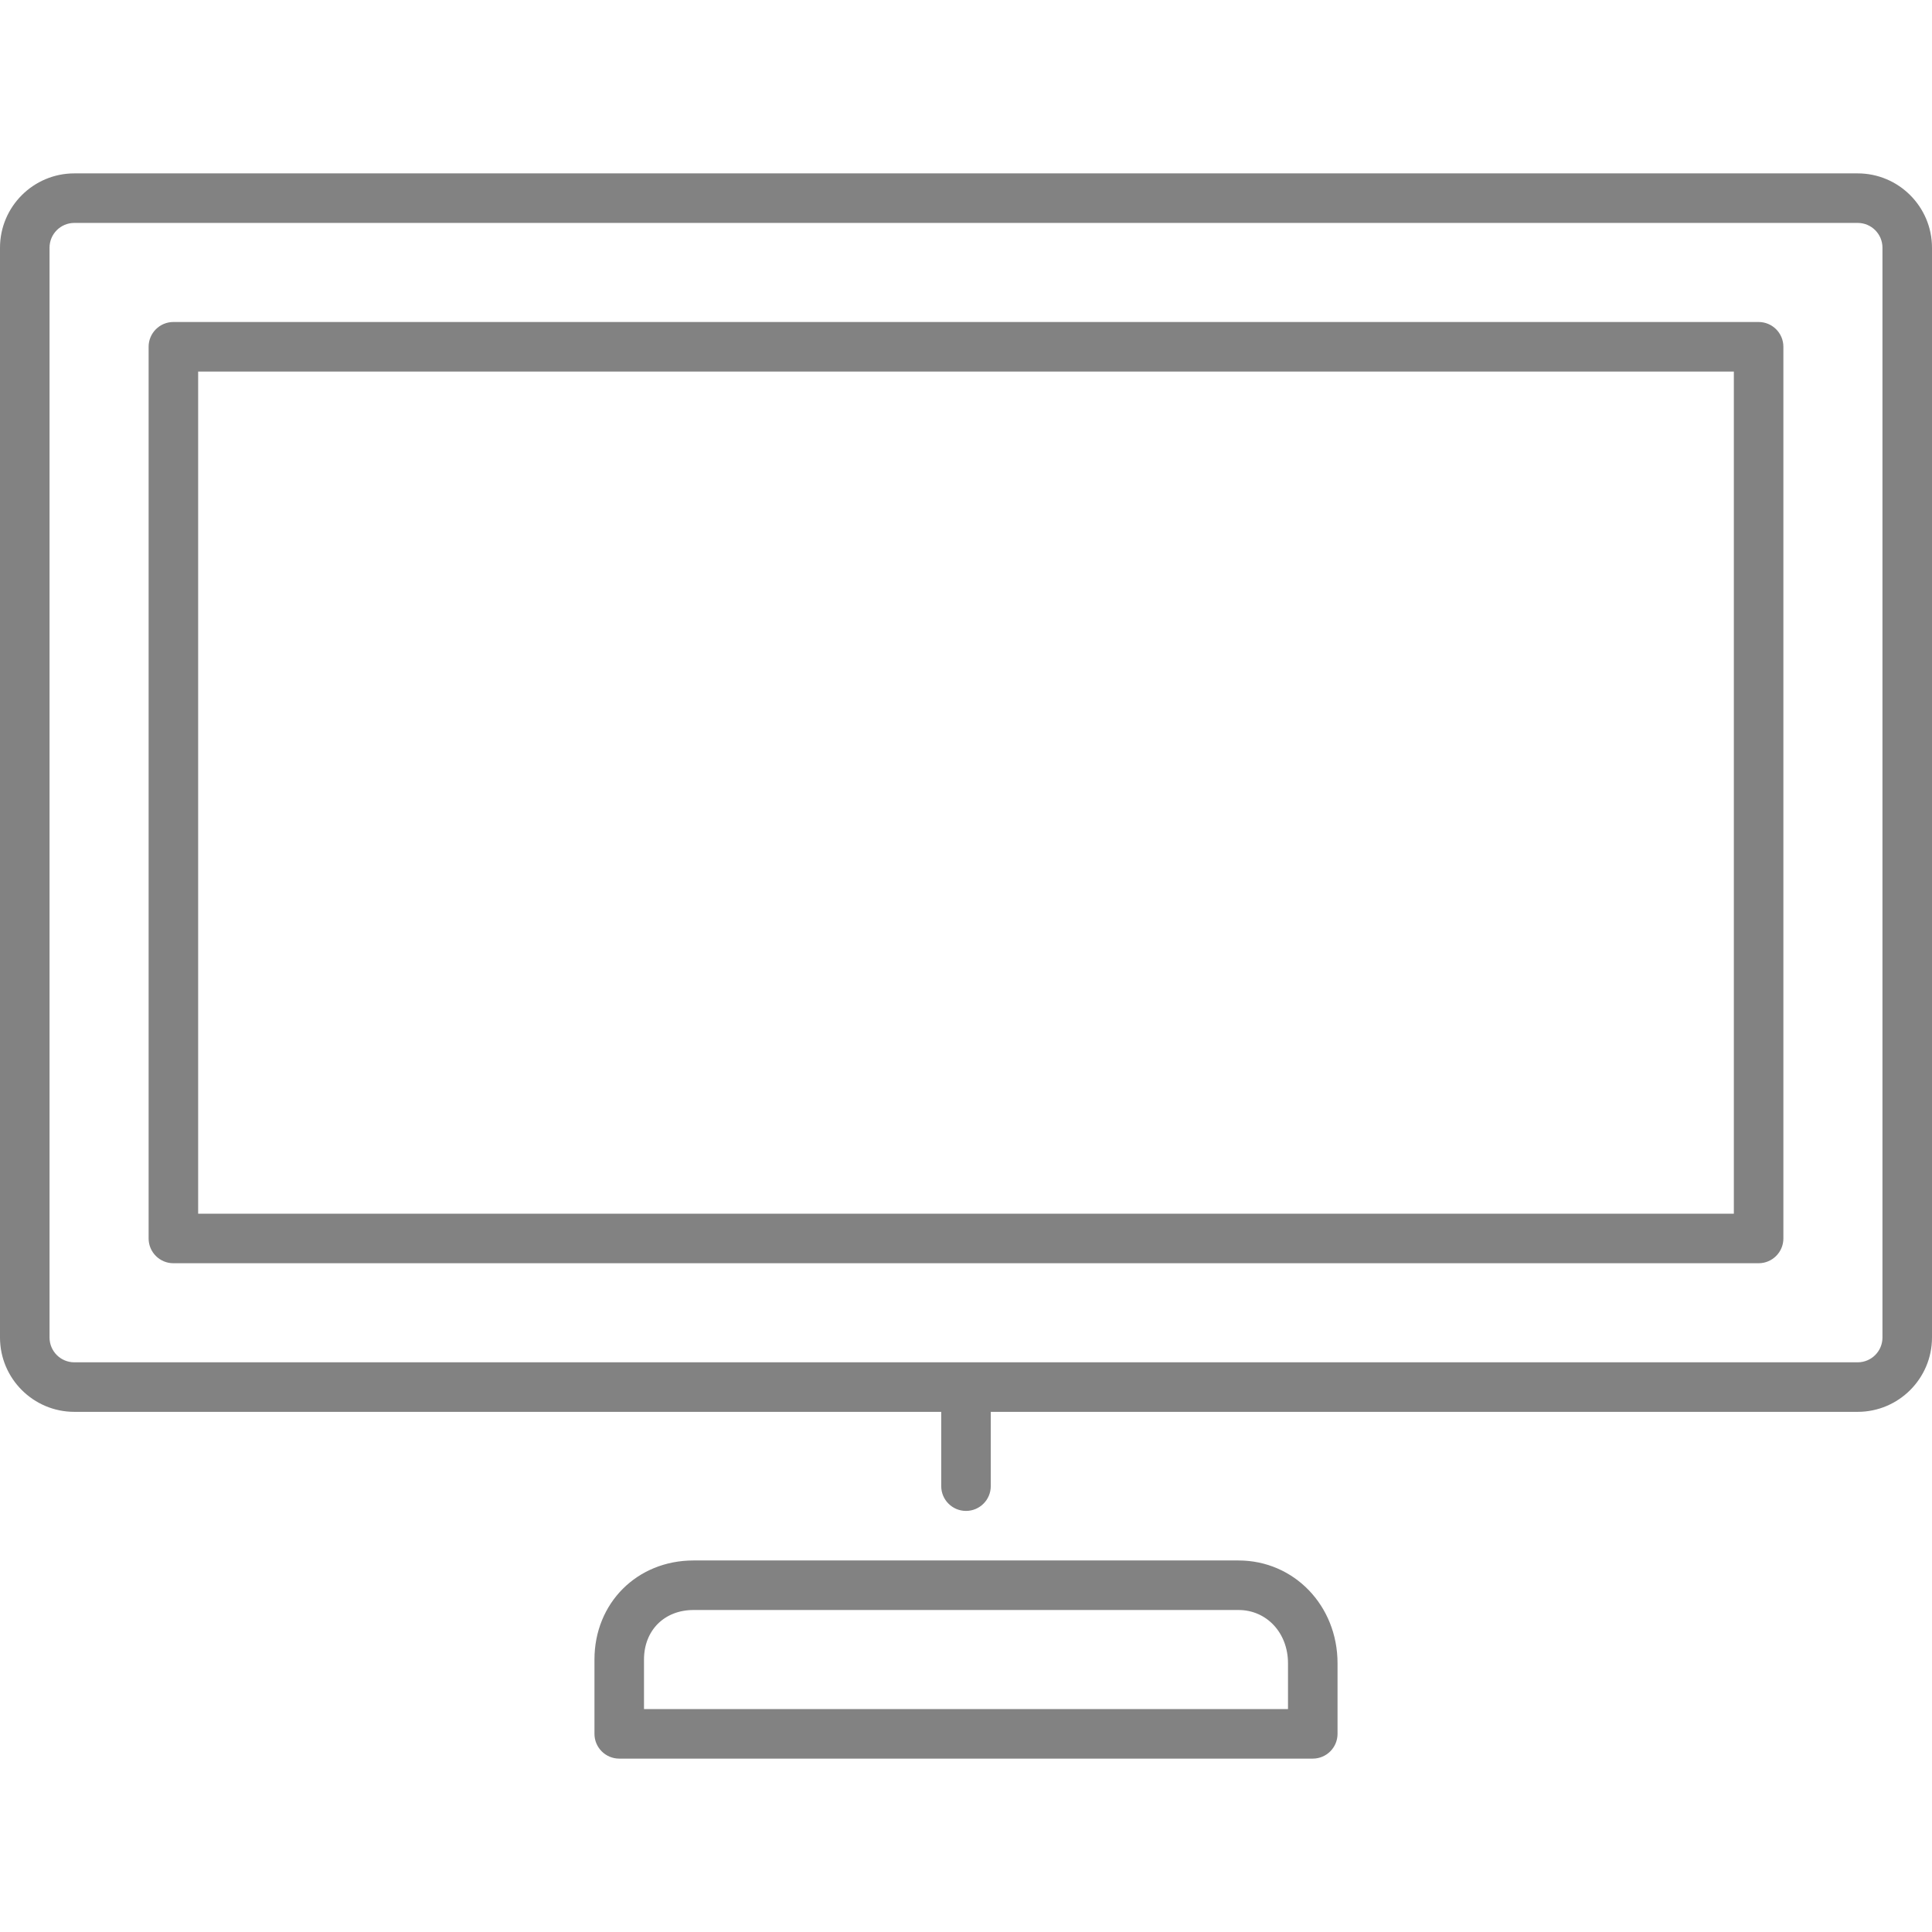 <?xml version="1.0" encoding="utf-8"?>
<!-- Скачано с сайта svg4.ru / Downloaded from svg4.ru -->
<!DOCTYPE svg PUBLIC "-//W3C//DTD SVG 1.1//EN" "http://www.w3.org/Graphics/SVG/1.1/DTD/svg11.dtd">
<svg version="1.1" id="Layer_1" xmlns="http://www.w3.org/2000/svg" xmlns:xlink="http://www.w3.org/1999/xlink" 
	 width="800px" height="800px" viewBox="0 0 39 32" enable-background="new 0 0 39 32" xml:space="preserve">
<g>
	<path fill="#828282" d="M1.5,25H19v1.5c0,0.276,0.224,0.5,0.5,0.5s0.5-0.224,0.5-0.5V25h17.5c0.827,0,1.5-0.673,1.5-1.5v-22
		C39,0.673,38.327,0,37.5,0h-36C0.673,0,0,0.673,0,1.5v22C0,24.327,0.673,25,1.5,25z M1,1.5C1,1.224,1.224,1,1.5,1h36
		C37.776,1,38,1.224,38,1.5v22c0,0.276-0.224,0.5-0.5,0.5h-36C1.224,24,1,23.776,1,23.5V1.5z"/>
	<path fill="#828282" d="M3.5,22h32c0.276,0,0.5-0.224,0.5-0.5v-18C36,3.224,35.776,3,35.5,3h-32C3.224,3,3,3.224,3,3.5v18
		C3,21.776,3.224,22,3.5,22z M4,4h31v17H4V4z"/>
	<path fill="#828282" d="M14,28c-1.14,0-2,0.86-2,2v1.5c0,0.276,0.224,0.5,0.5,0.5h14c0.276,0,0.5-0.224,0.5-0.5v-1.425
		C27,28.912,26.122,28,25,28H14z M26,30.075V31H13v-1c0-0.589,0.411-1,1-1h11C25.57,29,26,29.462,26,30.075z"/>
</g>
</svg>